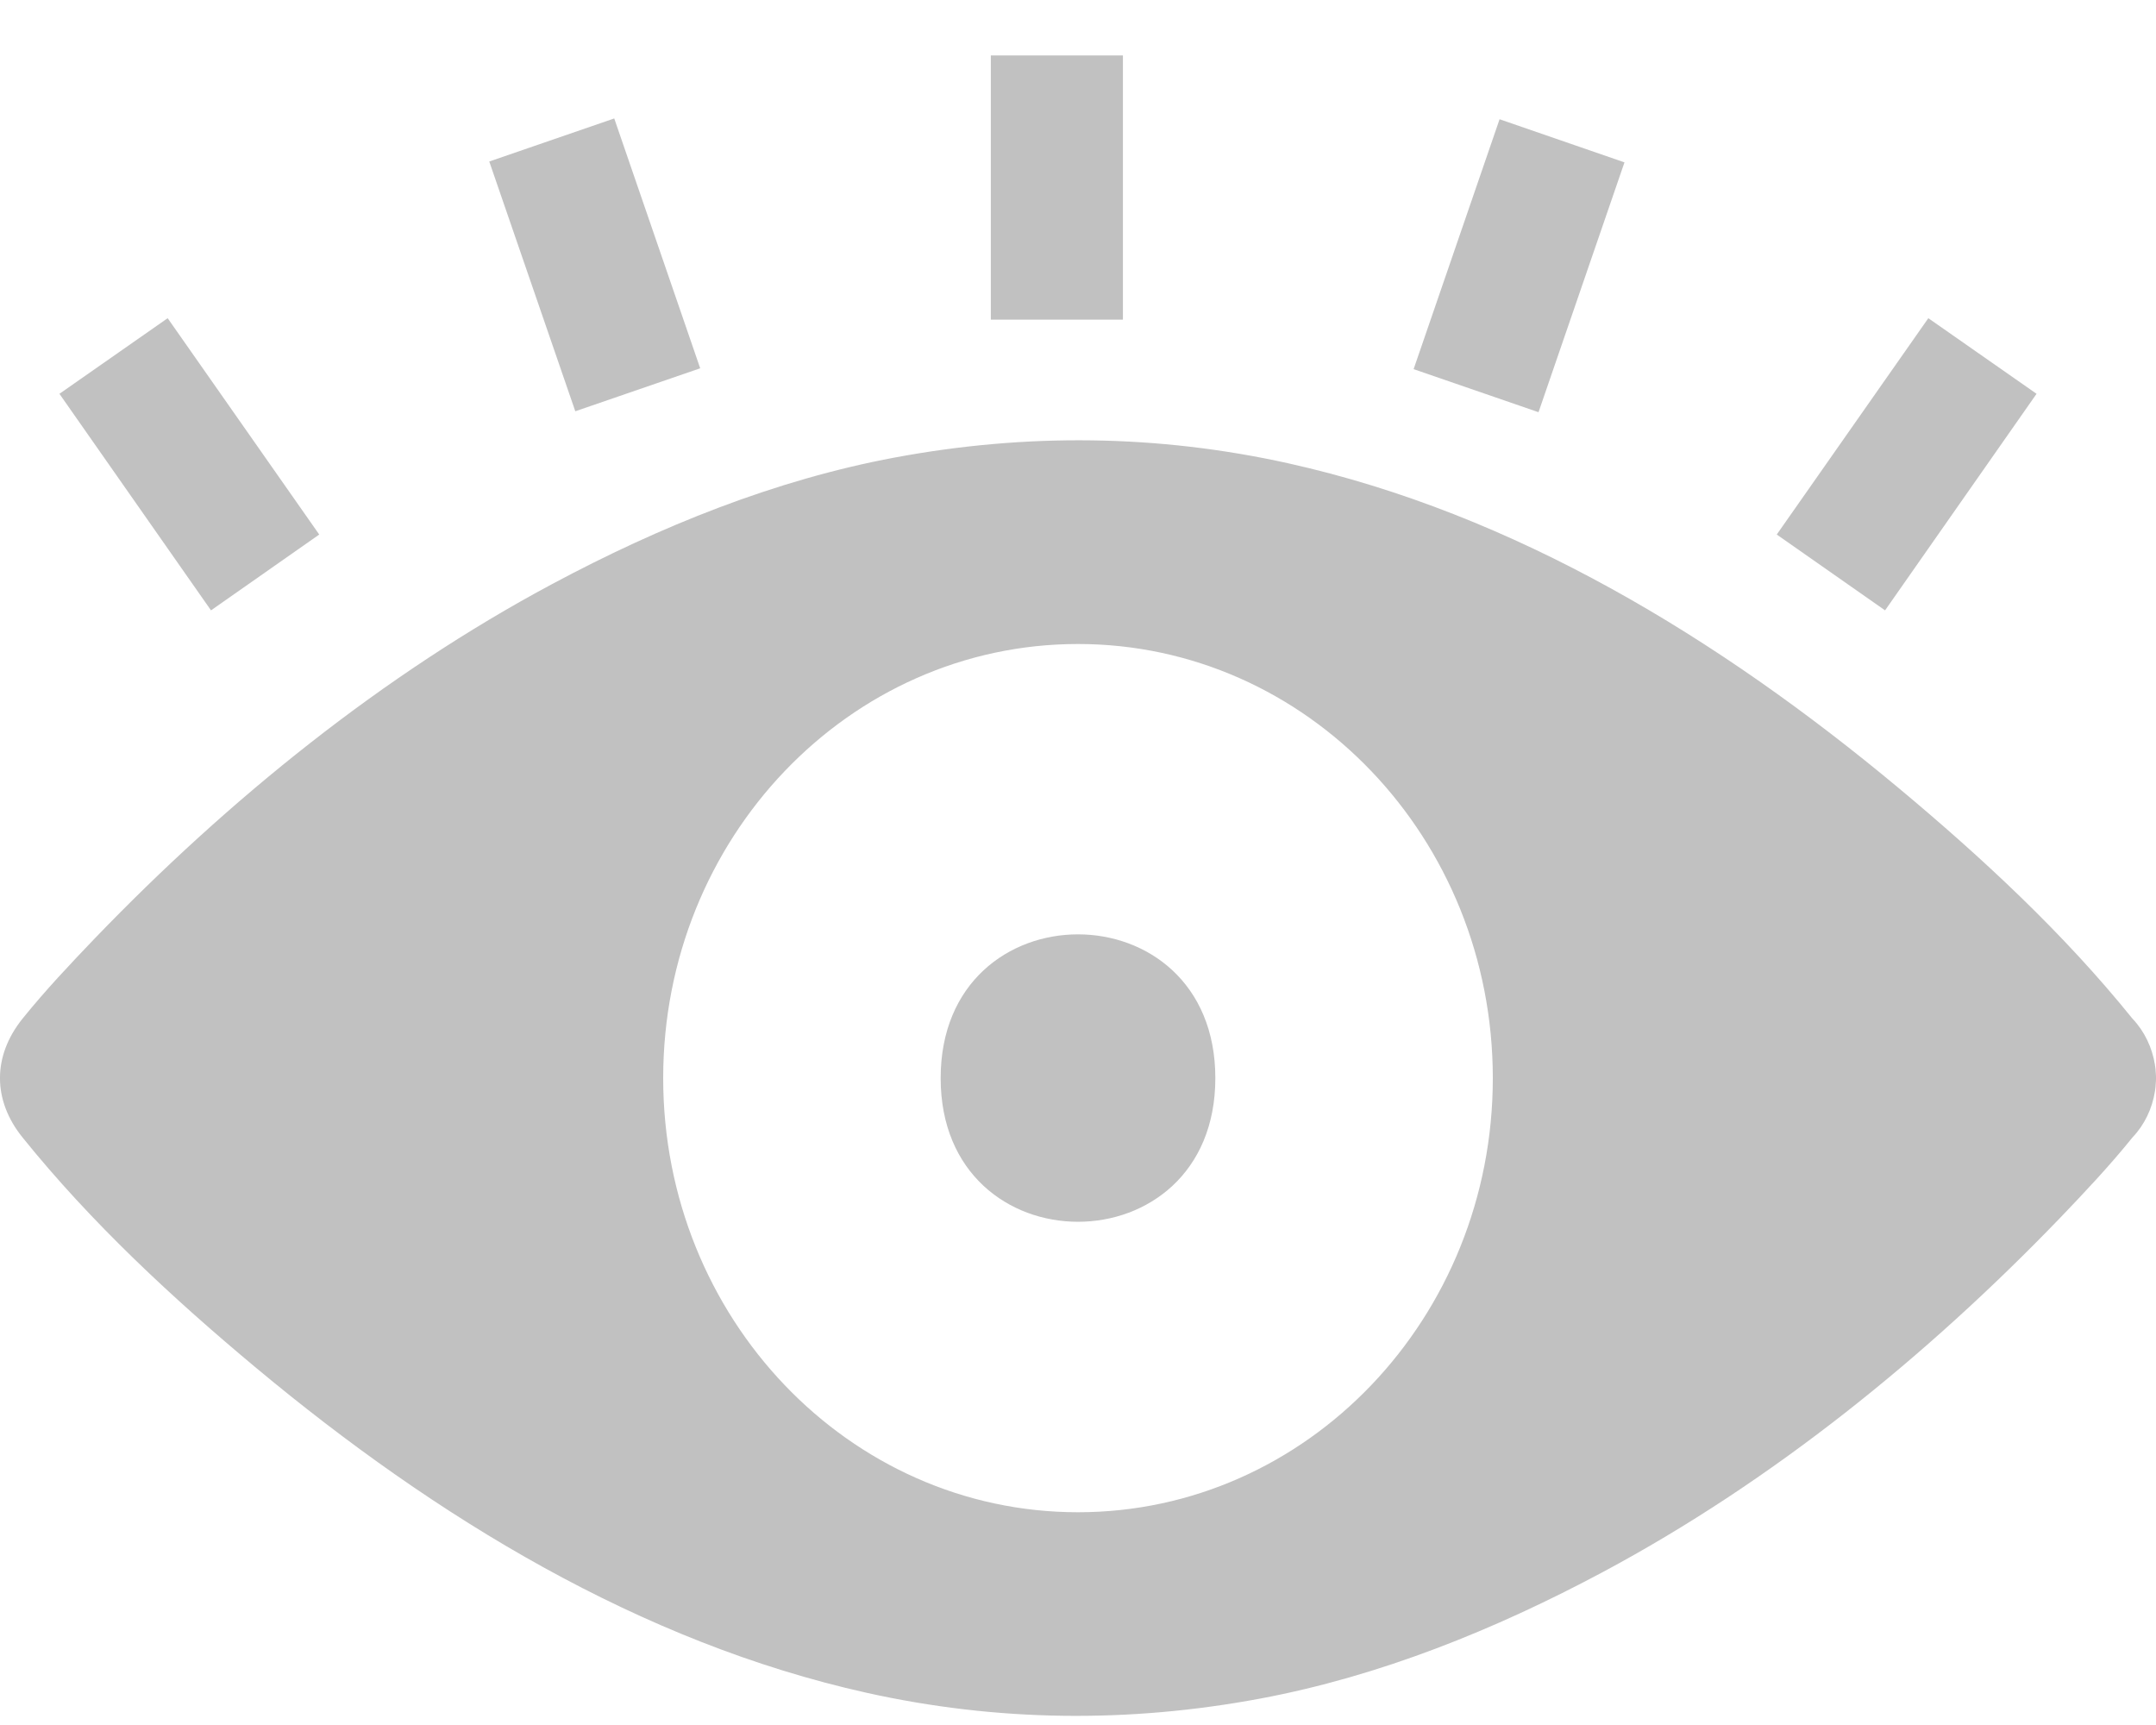 <?xml version="1.0" encoding="UTF-8"?>
<svg width="30px" height="24px" viewBox="0 0 30 24" version="1.1" xmlns="http://www.w3.org/2000/svg" xmlns:xlink="http://www.w3.org/1999/xlink">
    <!-- Generator: Sketch 49.3 (51167) - http://www.bohemiancoding.com/sketch -->
    <title>password-show</title>
    <desc>Created with Sketch.</desc>
    <defs></defs>
    <g id="Symbols" stroke="none" stroke-width="1" fill="none" fill-rule="evenodd">
        <g id="Icons-/-Password-/-Show" fill="#C1C1C1">
            <g id="password-show">
                <path d="M29.998,14.941 C29.998,14.928 29.997,14.915 29.995,14.902 C29.995,14.895 29.994,14.889 29.994,14.882 C29.992,14.872 29.991,14.863 29.991,14.854 C29.989,14.843 29.988,14.833 29.986,14.822 L29.986,14.818 C29.948,14.576 29.839,14.347 29.672,14.172 C28.716,12.986 27.576,11.929 26.419,10.964 C23.926,8.886 21.075,7.146 17.926,6.446 C16.108,6.043 14.276,6.025 12.448,6.366 C10.784,6.677 9.181,7.324 7.681,8.127 C5.333,9.383 3.188,11.115 1.319,13.056 C0.974,13.416 0.628,13.782 0.314,14.172 C-0.105,14.693 -0.105,15.307 0.314,15.826 C1.27,17.013 2.409,18.069 3.567,19.034 C6.061,21.112 8.912,22.852 12.059,23.552 C13.878,23.956 15.709,23.974 17.538,23.632 C19.2,23.321 20.803,22.674 22.305,21.871 C24.653,20.615 26.798,18.883 28.667,16.943 C29.012,16.583 29.358,16.216 29.672,15.826 C29.839,15.651 29.948,15.424 29.986,15.18 L29.986,15.177 C29.988,15.165 29.989,15.155 29.991,15.144 C29.992,15.134 29.994,15.126 29.994,15.116 C29.994,15.11 29.995,15.103 29.995,15.096 C29.997,15.083 29.997,15.072 29.998,15.059 C30,15.039 30,15.02 30,15 C30,14.98 30,14.961 29.998,14.941 L29.998,14.941 Z M15,21.04 C11.812,21.04 9.228,18.336 9.228,15 C9.228,11.664 11.812,8.96 15,8.96 C18.188,8.96 20.772,11.664 20.772,15 C20.772,18.336 18.188,21.04 15,21.04 L15,21.04 Z" id="Fill-1"></path>
                <path d="M16.911,15 C16.911,17.665 13.089,17.665 13.089,15 C13.089,12.333 16.911,12.333 16.911,15" id="Fill-2"></path>
                <path d="M2.936,0.77 L0.827,3.783 L2.333,4.835 L4.442,1.825 L2.936,0.77 L2.936,0.77 L2.936,0.77 L2.936,0.77 Z M24.723,1.825 L26.832,4.835 L28.338,3.783 L26.23,0.77 L24.723,1.825 L24.723,1.825 L24.723,1.825 L24.723,1.825 Z M13.787,4.815 L13.787,8.491 L15.625,8.491 L15.625,4.815 L13.787,4.815 L13.787,4.815 L13.787,4.815 L13.787,4.815 Z M19.67,4.126 L20.866,7.603 L22.604,7.003 L21.408,3.527 L19.67,4.126 L19.67,4.126 L19.67,4.126 L19.67,4.126 Z M8.005,3.54 L6.808,7.015 L8.547,7.614 L9.743,4.138 L8.005,3.54 L8.005,3.54 L8.005,3.54 L8.005,3.54 Z" id="Fill-2" transform="translate(14.582, 4.631) scale(1, -1) translate(-14.582, -4.631) "></path>
            </g>
        </g>
    </g>
</svg>